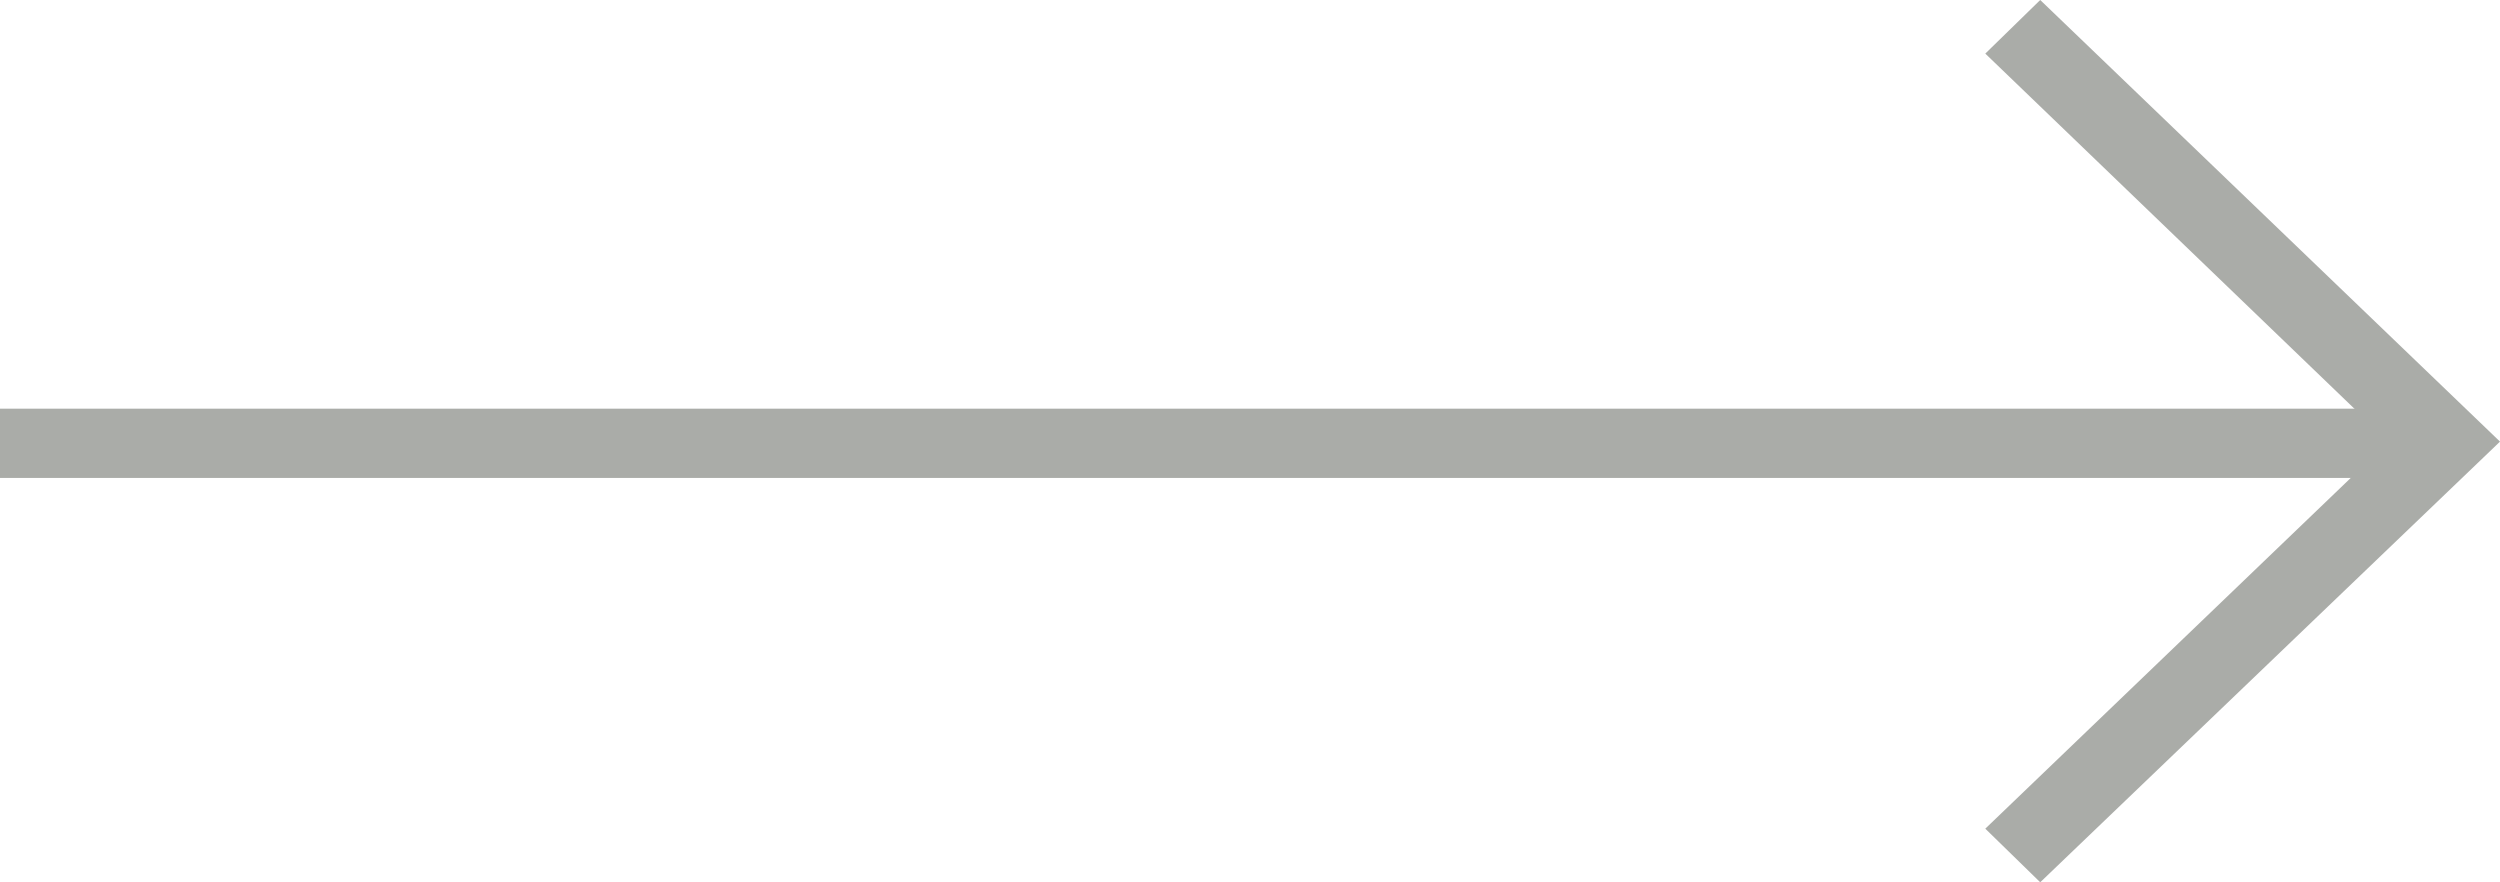 <svg width="34" height="12" xmlns="http://www.w3.org/2000/svg"><g fill="#AAACA8" fill-rule="evenodd"><path d="M0 6.5h33v-.942H0z"/><path d="M27 .729l5.485 5.277L27 11.27l.747.729L34 6.006 27.747 0 27 .729"/></g></svg>